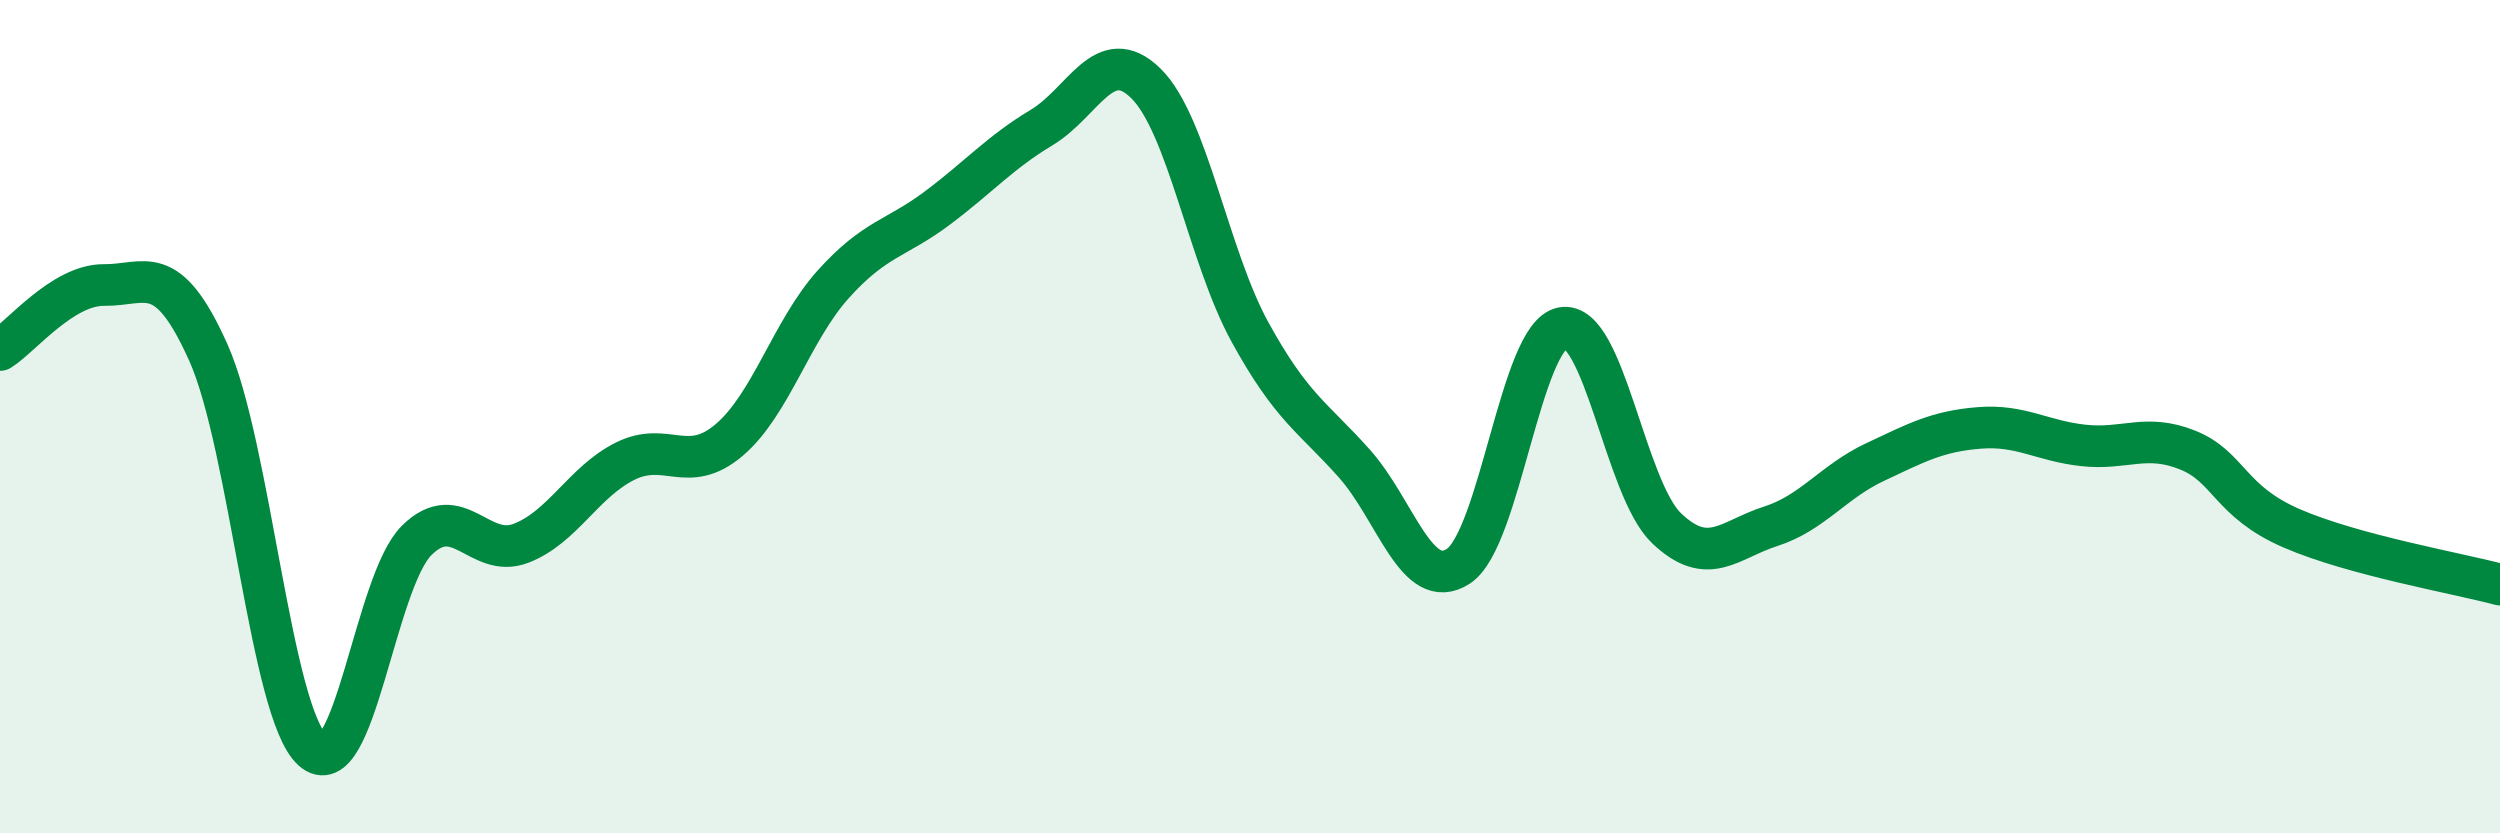 
    <svg width="60" height="20" viewBox="0 0 60 20" xmlns="http://www.w3.org/2000/svg">
      <path
        d="M 0,8.4 C 0.5,8.09 1.5,6.83 2.5,6.84 C 3.5,6.85 4,6.23 5,8.46 C 6,10.69 6.5,17.1 7.5,18 C 8.5,18.9 9,13.96 10,12.97 C 11,11.98 11.5,13.42 12.5,13.04 C 13.5,12.66 14,11.57 15,11.07 C 16,10.57 16.5,11.41 17.5,10.56 C 18.5,9.71 19,7.93 20,6.82 C 21,5.71 21.5,5.74 22.5,4.99 C 23.5,4.24 24,3.66 25,3.06 C 26,2.46 26.5,1.02 27.5,2 C 28.5,2.98 29,6.15 30,7.97 C 31,9.79 31.5,10 32.5,11.12 C 33.5,12.24 34,14.24 35,13.59 C 36,12.94 36.5,8.05 37.5,7.87 C 38.5,7.69 39,11.73 40,12.68 C 41,13.63 41.5,12.95 42.5,12.63 C 43.5,12.31 44,11.56 45,11.09 C 46,10.62 46.5,10.35 47.5,10.27 C 48.5,10.19 49,10.58 50,10.69 C 51,10.8 51.5,10.4 52.5,10.8 C 53.5,11.2 53.5,12.03 55,12.68 C 56.5,13.33 59,13.76 60,14.03L60 20L0 20Z"
        fill="#008740"
        opacity="0.1"
        stroke-linecap="round"
        stroke-linejoin="round"
      />
      <path
        d="M 0,8.4 C 0.5,8.09 1.5,6.83 2.5,6.84 C 3.5,6.85 4,6.23 5,8.46 C 6,10.69 6.5,17.1 7.5,18 C 8.5,18.9 9,13.96 10,12.97 C 11,11.98 11.5,13.42 12.5,13.04 C 13.5,12.66 14,11.57 15,11.07 C 16,10.57 16.5,11.41 17.5,10.56 C 18.5,9.71 19,7.93 20,6.82 C 21,5.71 21.5,5.74 22.5,4.99 C 23.5,4.24 24,3.66 25,3.06 C 26,2.46 26.5,1.02 27.5,2 C 28.5,2.98 29,6.15 30,7.97 C 31,9.79 31.5,10 32.5,11.12 C 33.5,12.24 34,14.24 35,13.59 C 36,12.94 36.5,8.05 37.5,7.87 C 38.5,7.69 39,11.73 40,12.68 C 41,13.63 41.5,12.95 42.5,12.63 C 43.5,12.31 44,11.56 45,11.09 C 46,10.62 46.5,10.35 47.5,10.27 C 48.5,10.19 49,10.58 50,10.69 C 51,10.8 51.5,10.4 52.5,10.8 C 53.5,11.2 53.5,12.03 55,12.68 C 56.5,13.33 59,13.76 60,14.03"
        stroke="#008740"
        stroke-width="1"
        fill="none"
        stroke-linecap="round"
        stroke-linejoin="round"
      />
    </svg>
  